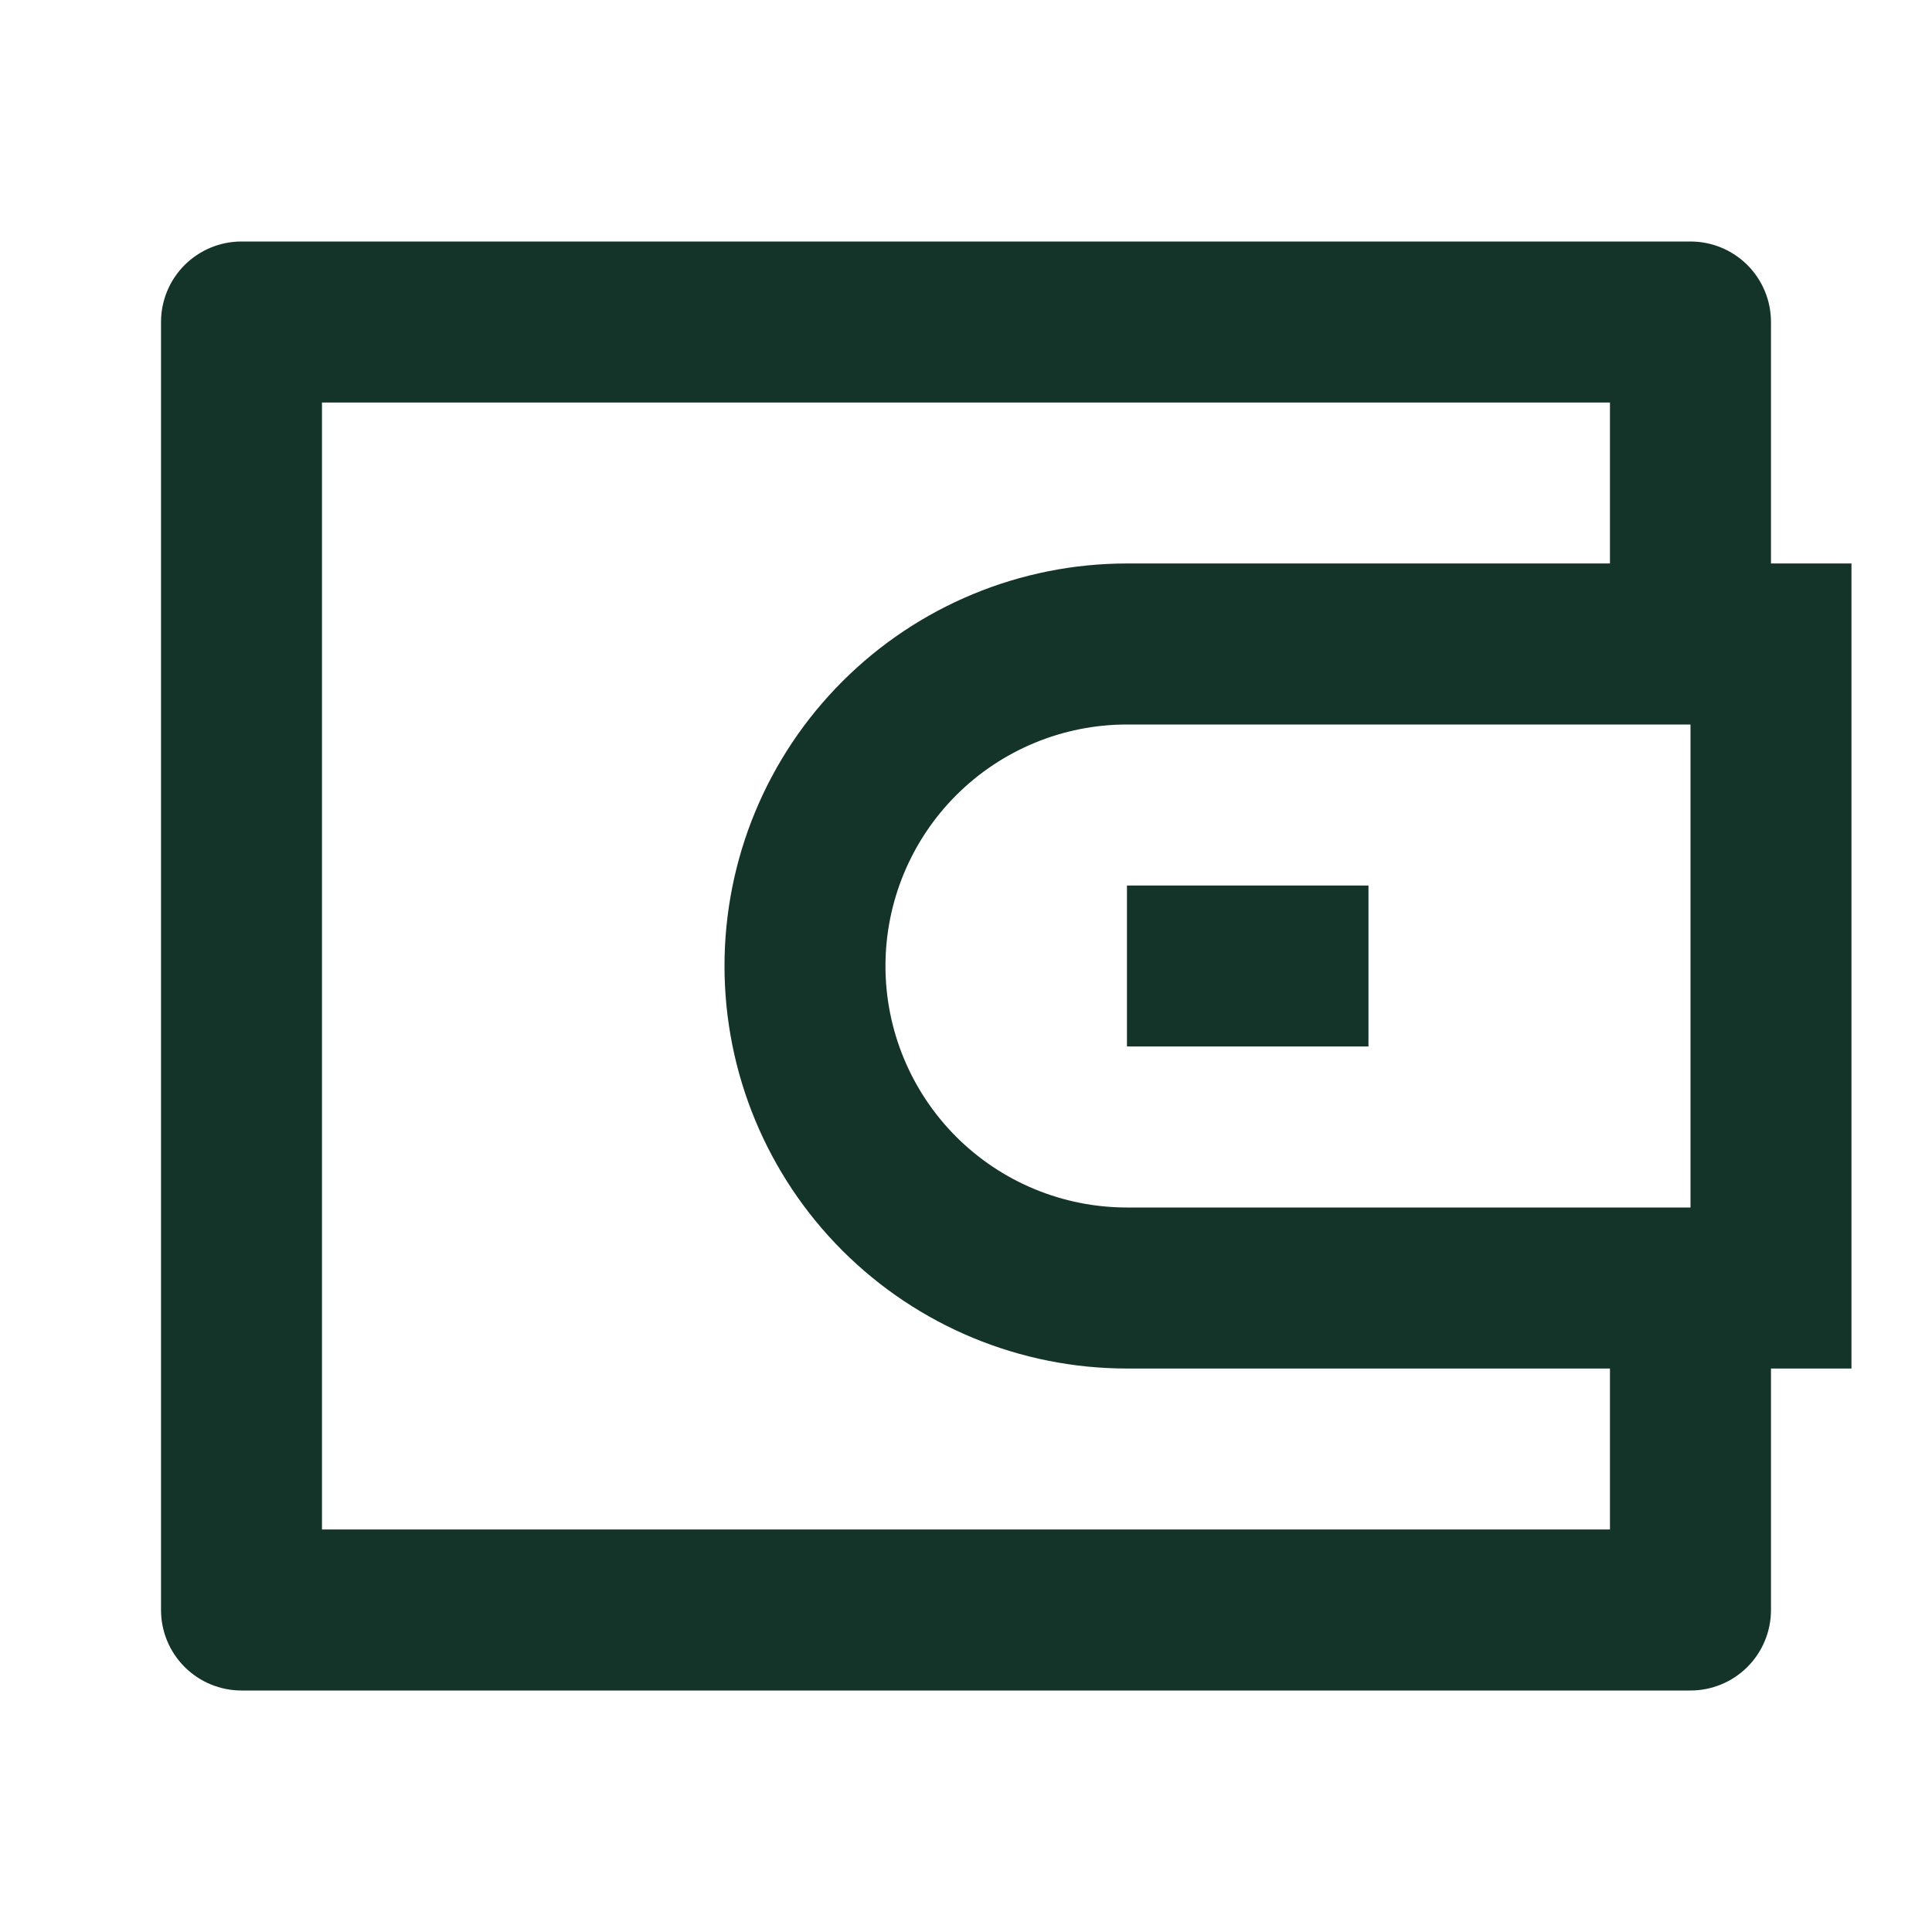 <svg width="35" height="35" viewBox="0 0 35 35" fill="none" xmlns="http://www.w3.org/2000/svg">
<g clip-path="url(#clip0_784_3547)">
<path d="M32.083 10.208H33.541V24.792H32.083V29.167C32.083 29.553 31.93 29.924 31.656 30.198C31.383 30.471 31.012 30.625 30.625 30.625H4.375C3.988 30.625 3.617 30.471 3.344 30.198C3.07 29.924 2.917 29.553 2.917 29.167V5.833C2.917 5.447 3.07 5.076 3.344 4.802C3.617 4.529 3.988 4.375 4.375 4.375H30.625C31.012 4.375 31.383 4.529 31.656 4.802C31.93 5.076 32.083 5.447 32.083 5.833V10.208ZM29.166 24.792H20.416C18.483 24.792 16.628 24.023 15.261 22.656C13.893 21.288 13.125 19.434 13.125 17.5C13.125 15.566 13.893 13.711 15.261 12.344C16.628 10.977 18.483 10.208 20.416 10.208H29.166V7.292H5.833V27.708H29.166V24.792ZM30.625 21.875V13.125H20.416C19.256 13.125 18.143 13.586 17.323 14.406C16.502 15.227 16.041 16.34 16.041 17.5C16.041 18.66 16.502 19.773 17.323 20.594C18.143 21.414 19.256 21.875 20.416 21.875H30.625ZM20.416 16.042H24.791V18.958H20.416V16.042Z" fill="#14342A"/>
</g>
<defs>
<clipPath id="clip0_784_3547">
<rect width="35" height="35" fill="white"/>
</clipPath>
</defs>
</svg>
